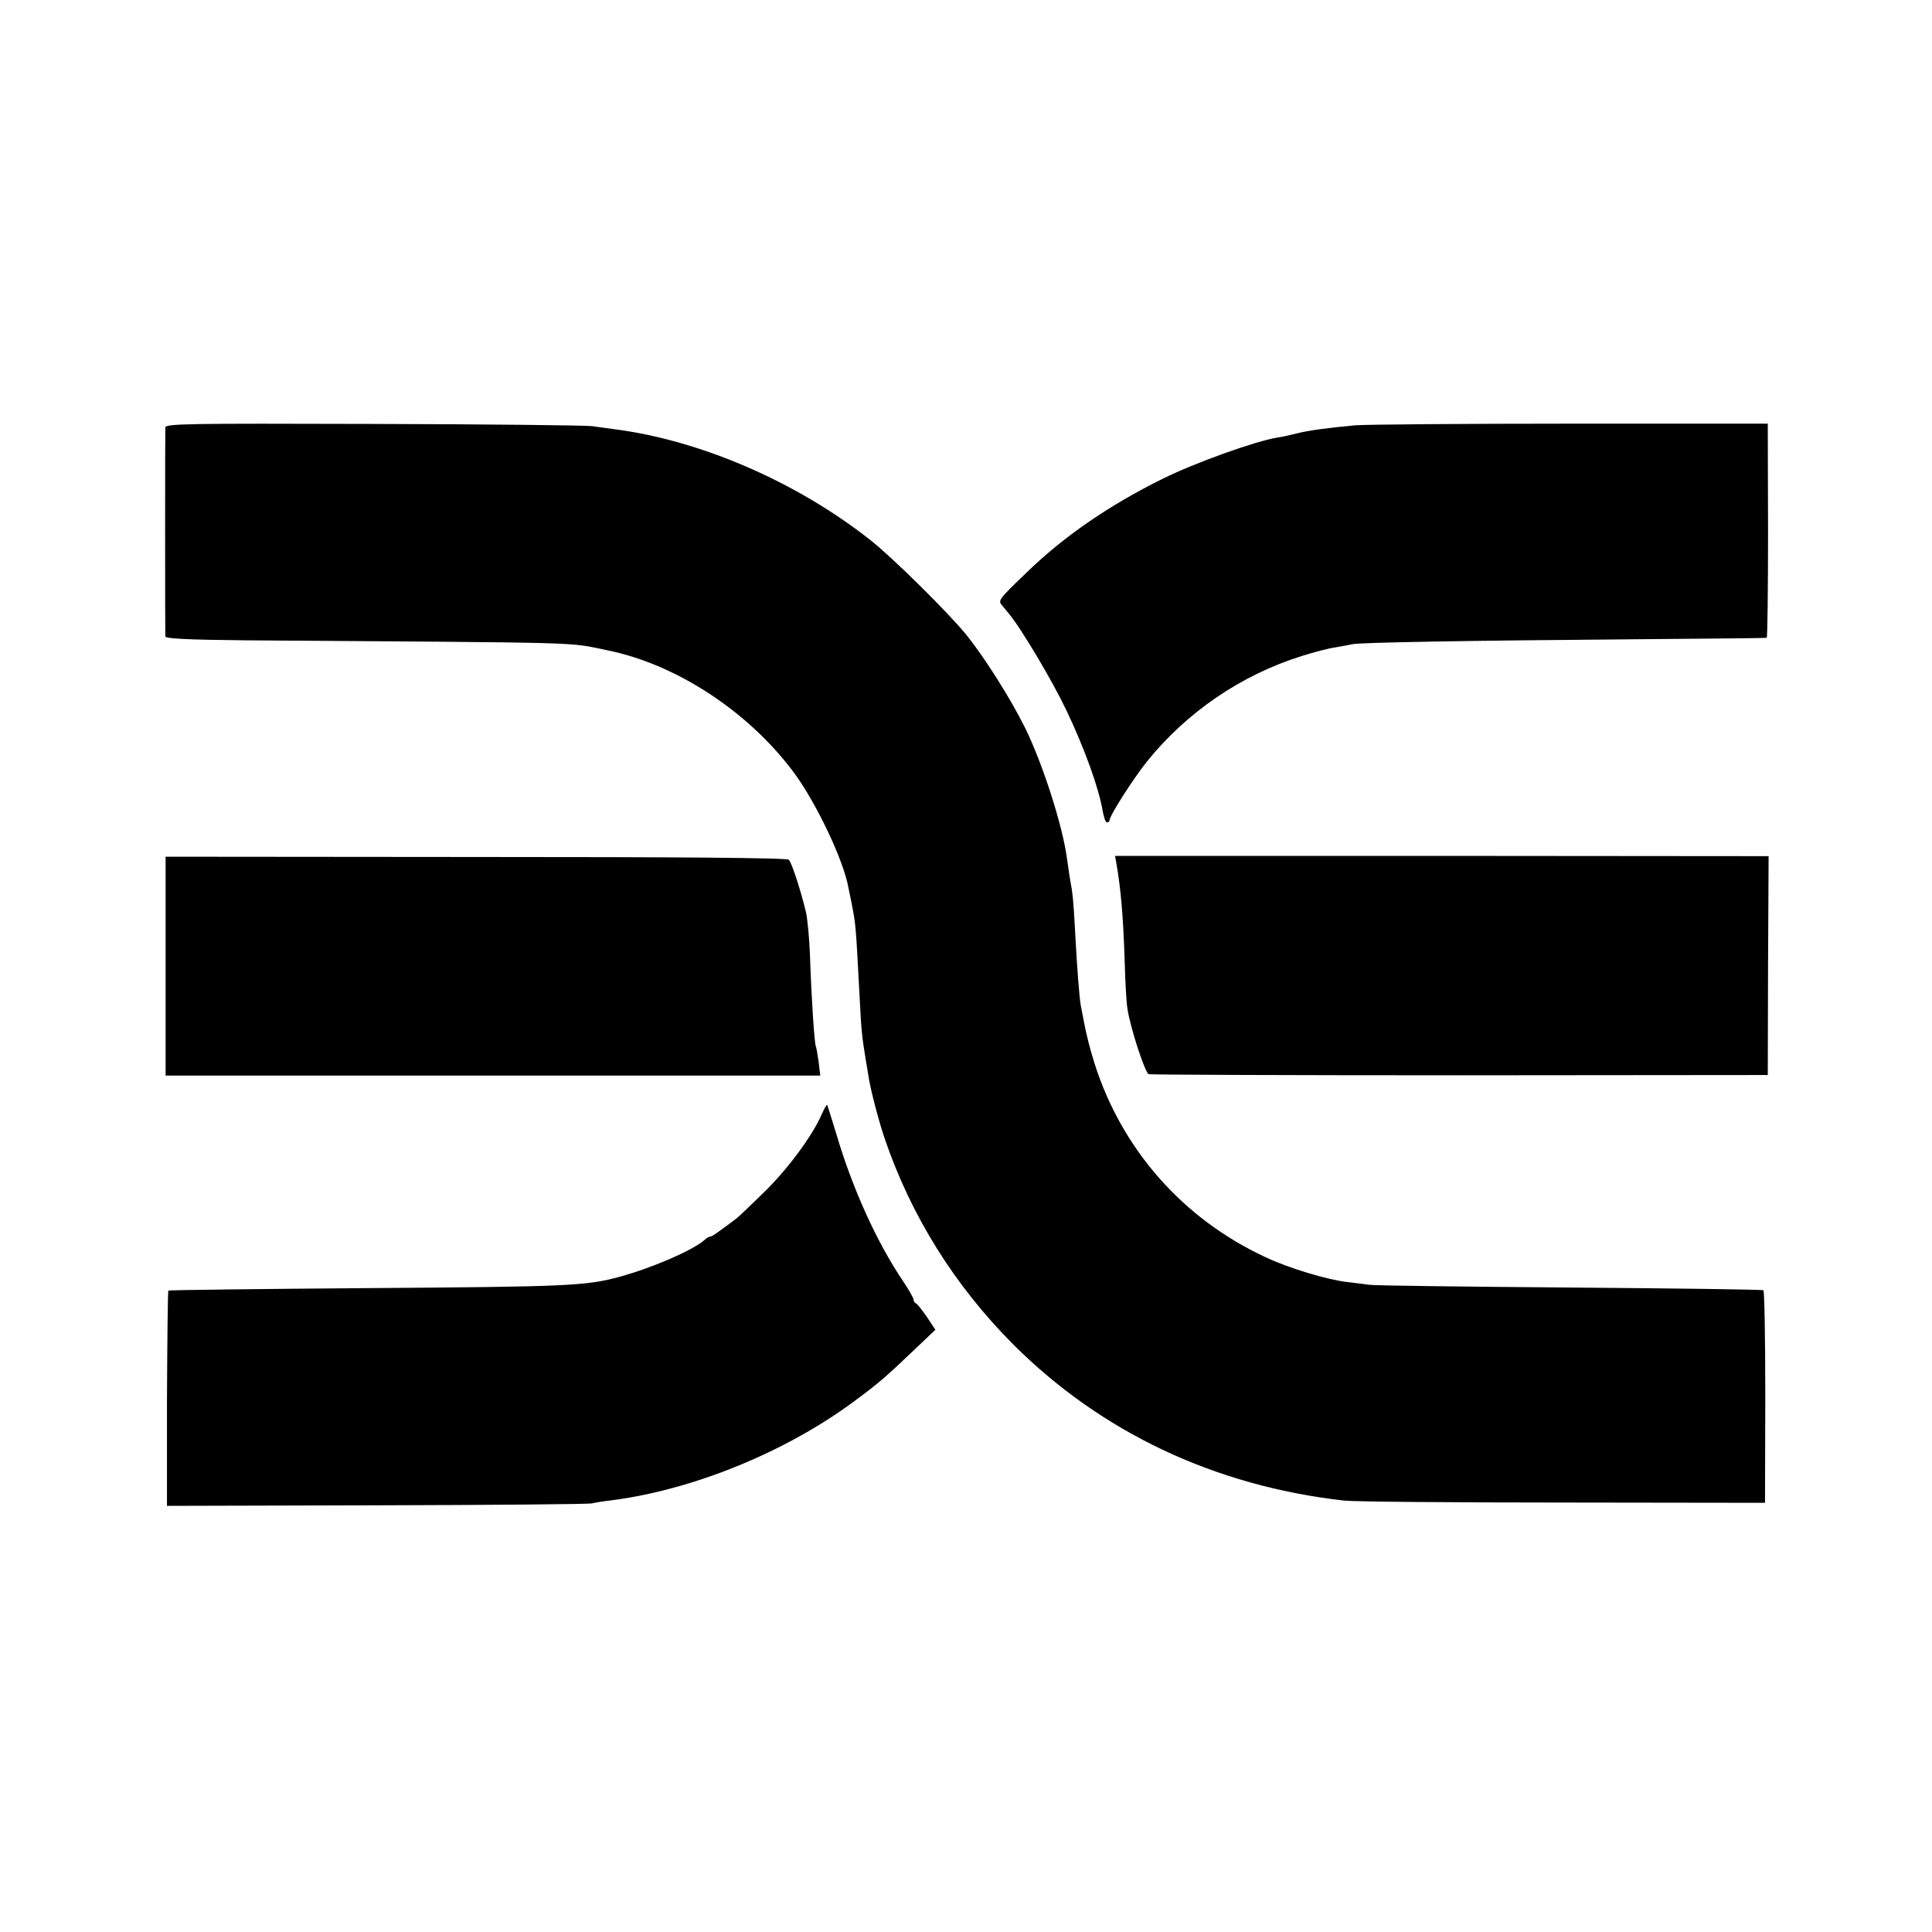 <?xml version="1.0" standalone="no"?>
<!DOCTYPE svg PUBLIC "-//W3C//DTD SVG 20010904//EN"
 "http://www.w3.org/TR/2001/REC-SVG-20010904/DTD/svg10.dtd">
<svg version="1.0" xmlns="http://www.w3.org/2000/svg"
 width="700pt" height="700pt" viewBox="0 0 700 700"
 preserveAspectRatio="xMidYMid meet">
<g transform="translate(0,700) scale(0.1,-0.1)"
fill="#000000" stroke="none">
<path d="M599 5451 c-1 -20 -1 -742 0 -757 1 -8 84 -12 289 -14 1276 -9 1163
-6 1312 -36 252 -51 513 -223 677 -444 81 -110 179 -316 197 -416 3 -16 8 -40
11 -54 16 -83 15 -69 30 -350 5 -107 9 -143 21 -215 4 -22 8 -49 10 -60 6 -45
37 -165 60 -232 95 -278 252 -530 464 -743 320 -320 731 -514 1200 -567 36 -4
394 -7 795 -7 l730 -1 1 383 c0 211 -3 385 -7 387 -3 3 -319 7 -700 10 -382 3
-710 7 -729 10 -19 3 -55 7 -80 10 -74 9 -210 50 -295 90 -299 139 -520 390
-619 701 -21 68 -31 108 -50 210 -5 27 -14 138 -21 274 -6 109 -8 132 -19 190
-3 19 -8 53 -11 75 -16 116 -88 341 -152 470 -54 108 -144 250 -211 334 -65
80 -265 278 -347 343 -268 212 -617 363 -930 403 -22 3 -58 8 -80 11 -22 3
-379 7 -792 8 -679 2 -753 1 -754 -13z"/>
<path d="M4910 5459 c-99 -9 -171 -19 -210 -29 -19 -5 -51 -12 -70 -15 -81
-13 -299 -91 -418 -150 -194 -96 -357 -208 -492 -339 -104 -100 -105 -102 -88
-121 7 -9 18 -21 23 -28 44 -52 158 -244 208 -349 69 -145 119 -286 133 -370
4 -21 10 -38 15 -38 5 0 9 4 9 8 0 16 84 148 135 212 144 179 341 314 561 383
44 14 98 28 120 31 22 4 51 9 64 12 29 6 394 13 1045 18 248 2 453 4 456 5 3
1 5 175 5 389 l-1 387 -715 0 c-393 0 -744 -3 -780 -6z"/>
<path d="M600 3499 l0 -396 1186 0 1186 0 -6 50 c-4 27 -8 52 -10 56 -5 8 -16
172 -21 322 -2 63 -9 138 -15 165 -18 75 -51 178 -62 189 -6 7 -397 10 -1134
10 l-1124 1 0 -397z"/>
<path d="M4045 3871 c16 -90 25 -196 30 -356 2 -71 6 -148 10 -170 10 -68 64
-233 77 -237 7 -2 515 -4 1128 -4 l1115 1 1 397 2 396 -1184 1 -1184 0 5 -28z"/>
<path d="M2977 2962 c-34 -78 -123 -198 -208 -281 -48 -47 -93 -90 -101 -96
-69 -52 -88 -65 -94 -65 -4 0 -15 -6 -23 -14 -45 -38 -189 -100 -306 -132
-121 -33 -186 -36 -905 -41 -399 -3 -727 -7 -730 -9 -2 -3 -4 -179 -5 -393 l0
-387 760 2 c418 1 769 4 780 7 11 3 43 8 70 11 296 38 632 175 880 359 89 66
111 85 212 181 l82 78 -31 47 c-18 25 -35 48 -40 49 -4 2 -8 8 -8 13 0 6 -17
36 -38 67 -95 141 -183 334 -242 534 -17 56 -32 103 -33 105 -2 1 -11 -14 -20
-35z"/>
</g>
</svg>
